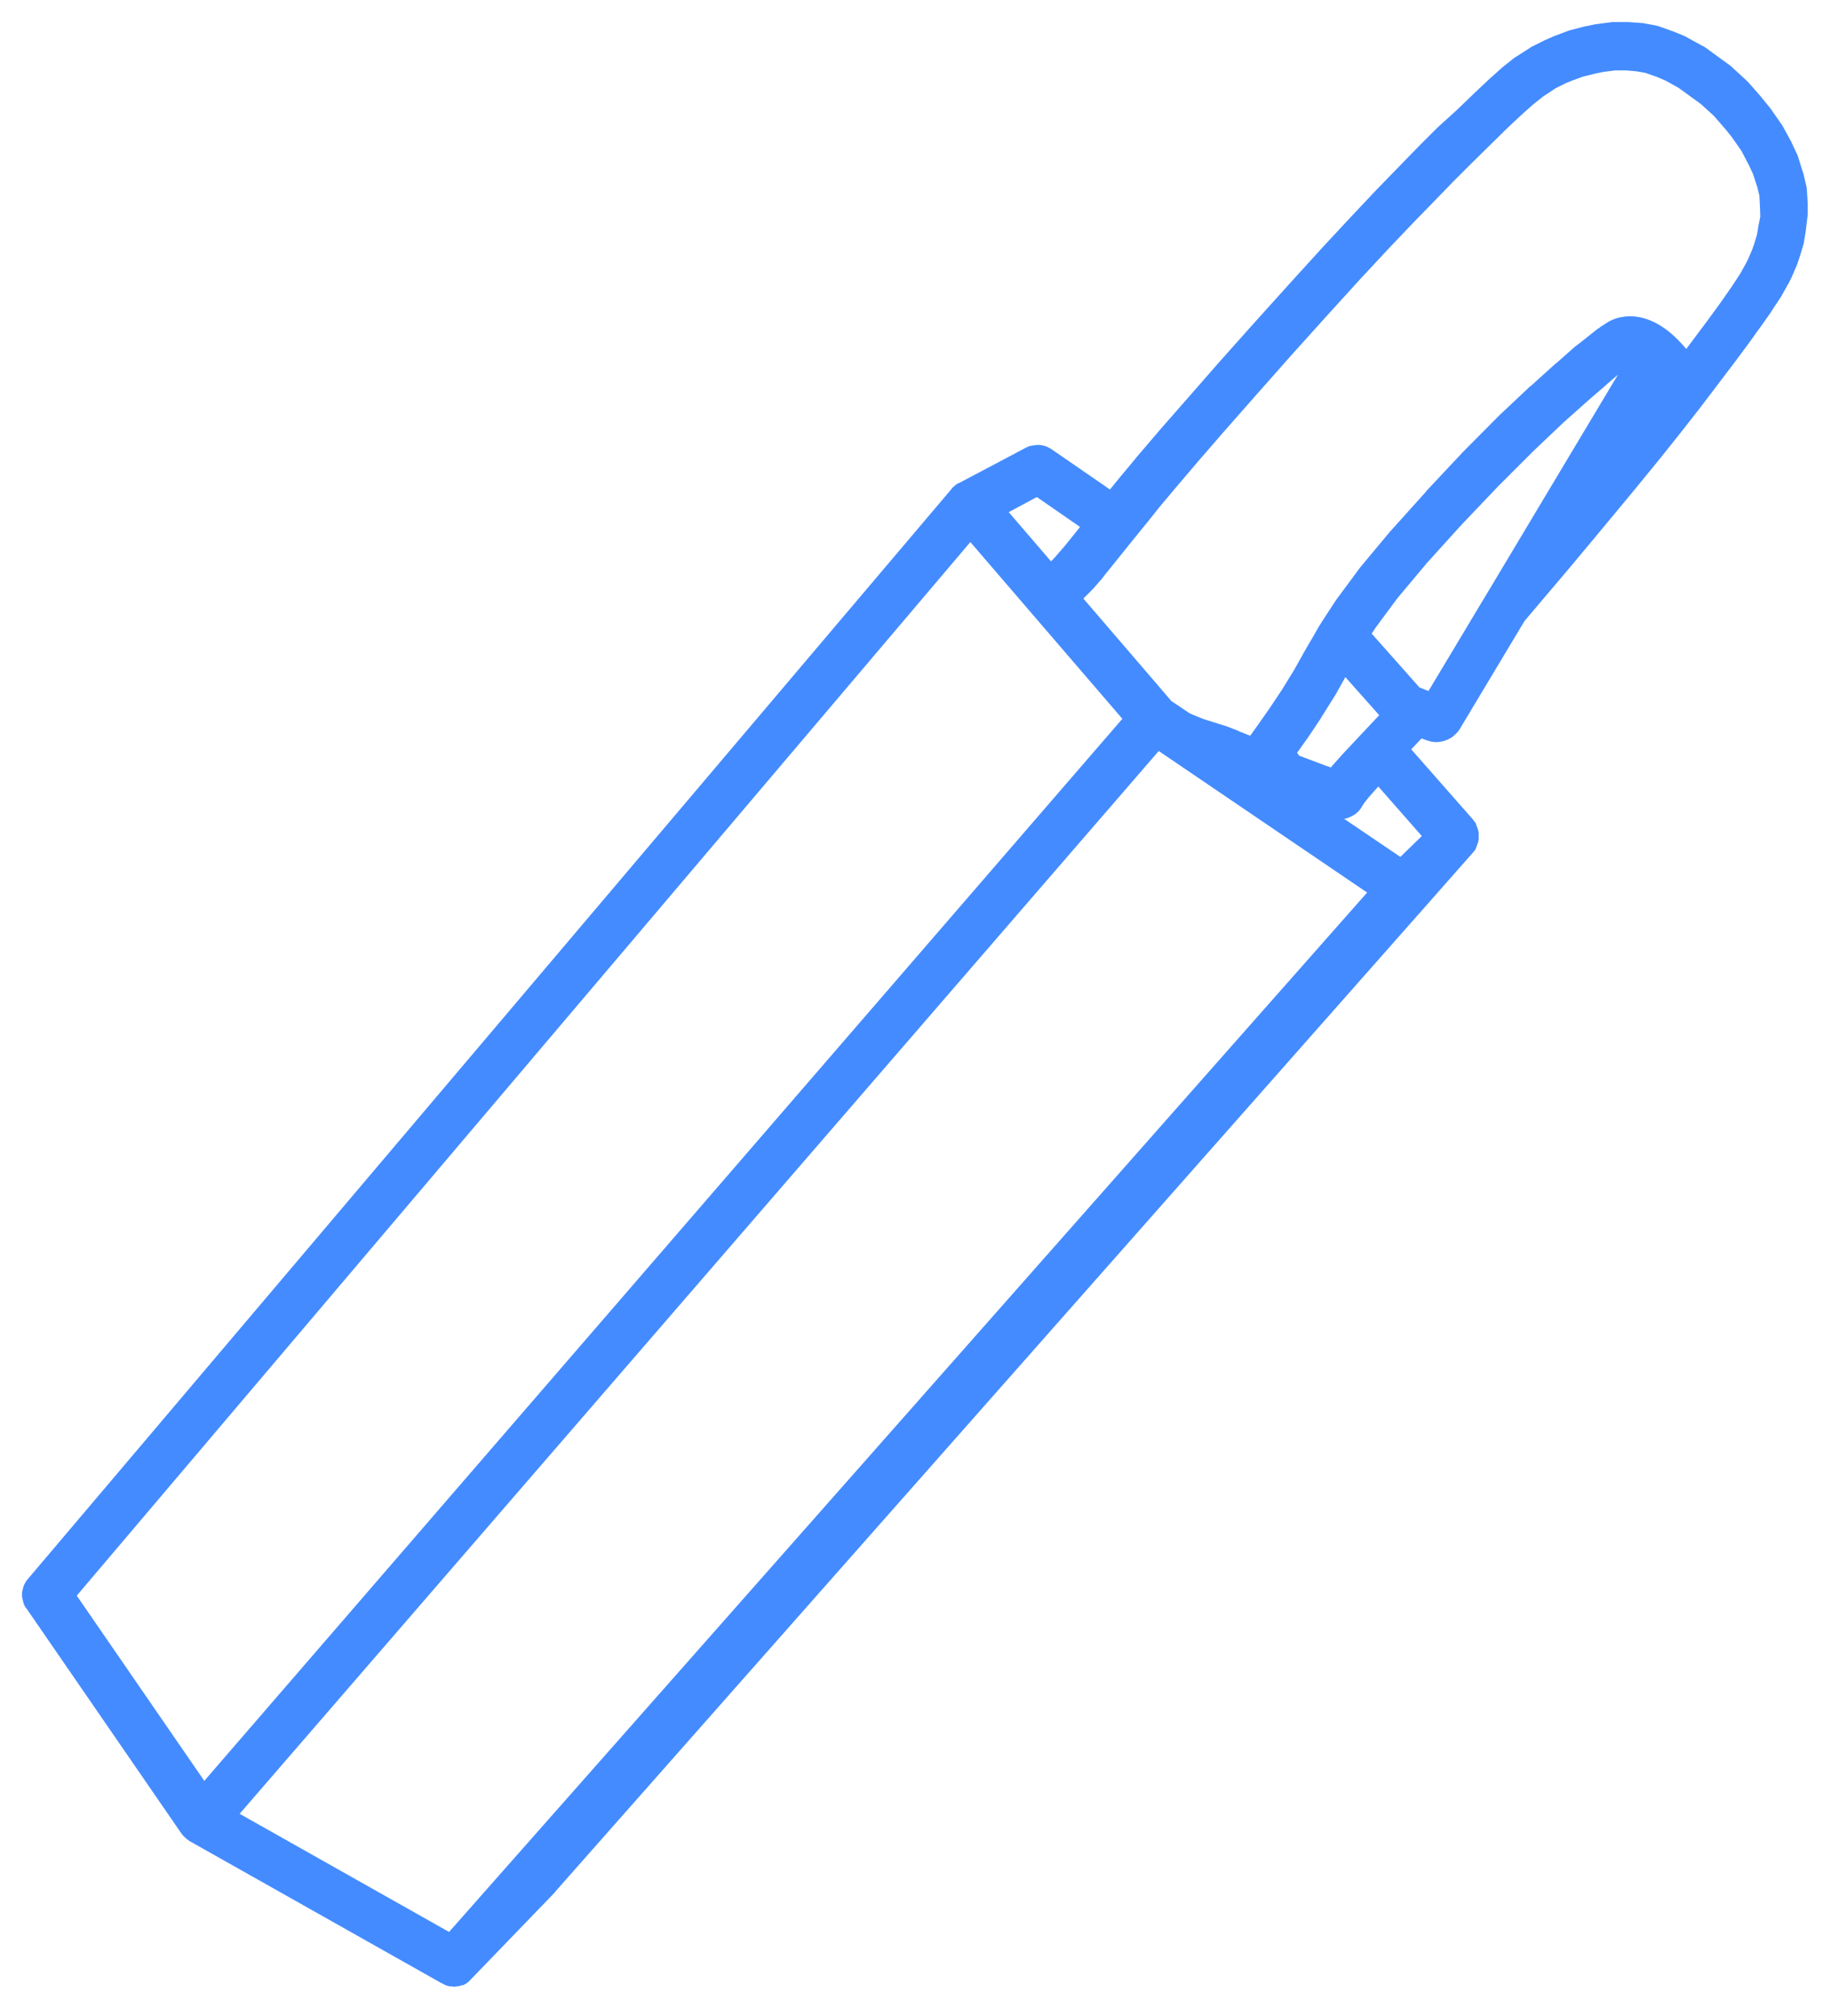 <?xml version="1.0" encoding="UTF-8"?>
<!-- Generator: Adobe Illustrator 26.0.3, SVG Export Plug-In . SVG Version: 6.00 Build 0)  -->
<svg xmlns="http://www.w3.org/2000/svg" xmlns:xlink="http://www.w3.org/1999/xlink" version="1.1" id="Calque_1" x="0px" y="0px" viewBox="0 0 605.9 667.1" style="enable-background:new 0 0 605.9 667.1;" xml:space="preserve">
<style type="text/css">
	.st0{fill:#448BFF;}
</style>
<g id="Cylindre_1_">
	<g id="Calque_x28_0_x29__1_">
		<g id="Lignes_1_">
		</g>
	</g>
</g>
<path class="st0" d="M598.2,67.5c0-0.1,0-0.1,0-0.2l-0.3-4.6c0-0.4-0.1-0.9-0.2-1.3l-0.9-3.8c0-0.2-0.1-0.4-0.2-0.6l-1.6-5.1  c-0.1-0.3-0.2-0.7-0.4-1l-1.6-3.4c0-0.1-0.1-0.2-0.1-0.3l-2.9-5.3c-0.2-0.3-0.3-0.6-0.5-0.8l-3.7-5.3c-0.1-0.2-0.3-0.4-0.4-0.5  l-2.3-2.8c-0.1-0.1-0.1-0.2-0.2-0.3l-4.4-5c-0.2-0.2-0.4-0.4-0.6-0.6l-4.9-4.5c-0.2-0.2-0.4-0.4-0.6-0.5l-8.1-5.9  c-0.3-0.2-0.6-0.4-0.9-0.5l-5.1-2.8c-0.2-0.1-0.5-0.3-0.7-0.4l-3.4-1.4c-0.2-0.1-0.3-0.1-0.5-0.2l-4.8-1.7c-0.4-0.1-0.7-0.2-1.1-0.3  l-3.9-0.7c-0.3-0.1-0.6-0.1-0.9-0.1l-4.2-0.3c-0.2,0-0.4,0-0.6,0h-4.3c-0.4,0-0.7,0-1.1,0.1L528.1,8c-0.2,0-0.4,0.1-0.5,0.1  l-3.4,0.7c-0.1,0-0.3,0.1-0.4,0.1l-4.6,1.2c-0.3,0.1-0.6,0.2-0.8,0.3l-4.5,1.7c-0.1,0.1-0.3,0.1-0.4,0.2l-2.3,1  c-0.1,0.1-0.2,0.1-0.4,0.2l-3.8,1.9c-0.3,0.1-0.5,0.3-0.8,0.5l-4.7,3c-0.2,0.1-0.4,0.3-0.6,0.4l-3.5,2.8c-0.1,0.1-0.2,0.2-0.3,0.2  l-0.4,0.4c0,0-0.1,0-0.1,0.1L493,26l-0.1,0.1l-5,4.7c-0.1,0.1-0.1,0.1-0.2,0.2l-5.6,5.4l-6.4,5.8l-6.5,6.5l-6.6,6.8l-7.2,7.4  l-8.1,8.6l-9.4,10.1l-11.1,12.2L415,106.9l-11.6,13L393,131.8l-9.2,10.5l-7,8.2l-5.9,7.1l-3.6,4.4L348,148.7l0,0  c-0.2-0.1-0.3-0.2-0.5-0.3c-0.1,0-0.1-0.1-0.2-0.1c-0.1-0.1-0.3-0.1-0.4-0.2c-0.1-0.1-0.2-0.1-0.3-0.2c-0.1,0-0.2-0.1-0.2-0.1  c-0.6-0.2-1.3-0.4-2-0.5c-1-0.1-2,0-2.9,0.2c-0.1,0-0.1,0-0.2,0s-0.3,0.1-0.4,0.1s-0.3,0.1-0.4,0.1s-0.2,0.1-0.2,0.1  c-0.2,0.1-0.3,0.1-0.5,0.2l0,0l-22.5,11.9c0,0,0,0-0.1,0c-0.1,0.1-0.3,0.1-0.4,0.2c-0.1,0.1-0.2,0.1-0.3,0.2  c-0.1,0.1-0.2,0.1-0.3,0.2c-0.1,0.1-0.2,0.2-0.3,0.3c-0.1,0.1-0.2,0.2-0.3,0.2c-0.1,0.1-0.2,0.2-0.3,0.3c-0.1,0.1-0.2,0.2-0.3,0.3  c0,0.1-0.1,0.1-0.1,0.2L9.3,522.5c0,0,0,0.1-0.1,0.1c-0.1,0.1-0.2,0.3-0.3,0.4c-0.1,0.1-0.1,0.2-0.2,0.2c-0.1,0.1-0.2,0.3-0.2,0.4  c-0.1,0.1-0.1,0.2-0.2,0.3s-0.1,0.2-0.2,0.4c-0.1,0.1-0.1,0.2-0.2,0.4c0,0.1-0.1,0.2-0.1,0.3c-0.1,0.1-0.1,0.3-0.1,0.4  c0,0.1-0.1,0.2-0.1,0.3c0,0.1-0.1,0.3-0.1,0.4c0,0.1,0,0.2-0.1,0.3c0,0.1,0,0.3-0.1,0.4c0,0.1,0,0.3,0,0.4c0,0.1,0,0.2,0,0.4  c0,0.1,0,0.3,0,0.4c0,0.1,0,0.2,0,0.3c0,0.2,0,0.3,0.1,0.5c0,0.1,0,0.2,0,0.3s0.1,0.3,0.1,0.4c0,0.1,0.1,0.2,0.1,0.3  c0,0.1,0.1,0.3,0.1,0.4c0,0.1,0.1,0.2,0.1,0.4c0,0.1,0.1,0.2,0.1,0.3c0.1,0.1,0.1,0.3,0.2,0.4c0,0.1,0.1,0.2,0.1,0.3  c0.1,0.1,0.2,0.3,0.3,0.4c0,0,0,0.1,0.1,0.1l51.5,74.8l0.1,0.1c0.1,0.2,0.2,0.3,0.4,0.5c0.1,0.1,0.1,0.2,0.2,0.2  c0.1,0.1,0.3,0.3,0.4,0.4c0.1,0.1,0.2,0.2,0.2,0.2c0.2,0.2,0.4,0.3,0.5,0.4l0.1,0.1c0.2,0.2,0.5,0.3,0.7,0.5l0,0l83.5,47.1h0.1l0,0  l0,0c0.2,0.1,0.5,0.2,0.7,0.4c0.1,0,0.1,0.1,0.2,0.1c0.3,0.1,0.5,0.2,0.8,0.3c0.1,0,0.2,0,0.3,0.1c0.2,0,0.4,0.1,0.6,0.1  c0.1,0,0.2,0,0.2,0s0,0,0.1,0c0.3,0,0.5,0,0.8,0.1h0.1l0,0c0.3,0,0.6,0,0.9-0.1h0.1c0.1,0,0.1,0,0.2,0c0.2,0,0.5-0.1,0.7-0.1  c0.1,0,0.2,0,0.3-0.1c0.2-0.1,0.5-0.1,0.7-0.2h0.1h0.1c0.3-0.1,0.5-0.2,0.8-0.4l0,0c0.1,0,0.1-0.1,0.2-0.1c0.2-0.1,0.4-0.3,0.6-0.4  c0.1-0.1,0.1-0.1,0.2-0.2l0.1-0.1c0.2-0.1,0.3-0.3,0.4-0.4l0.1-0.1c0.1-0.1,0.2-0.2,0.2-0.2l-0.1,0.1c0,0,0,0,0.1-0.1l27.7-28.7  c0.1-0.1,0.2-0.2,0.2-0.3l287.8-325.9l15.7-17.8c0,0,0,0,0.1-0.1s0.1-0.2,0.2-0.2c0.1-0.1,0.1-0.2,0.2-0.3l0.1-0.1  c0.1-0.1,0.1-0.2,0.2-0.2c0.1-0.1,0.1-0.2,0.2-0.3c0-0.1,0.1-0.1,0.1-0.2s0.1-0.2,0.1-0.3s0.1-0.2,0.1-0.3s0.1-0.1,0.1-0.2  c0-0.1,0.1-0.2,0.1-0.3s0.1-0.2,0.1-0.3s0-0.1,0.1-0.2c0-0.1,0.1-0.2,0.1-0.3s0.1-0.2,0.1-0.3s0-0.1,0.1-0.2c0-0.1,0-0.2,0-0.3  s0-0.2,0.1-0.3c0-0.1,0-0.1,0-0.2s0-0.2,0-0.3s0-0.2,0-0.3s0-0.1,0-0.2c0-0.1,0-0.2,0-0.3s0-0.2,0-0.3s0-0.1,0-0.2s0-0.2,0-0.3  s0-0.2,0-0.3s0-0.1,0-0.2c0-0.1,0-0.2-0.1-0.3c0-0.1,0-0.2-0.1-0.3c0-0.1,0-0.1,0-0.2s-0.1-0.2-0.1-0.3s-0.1-0.2-0.1-0.3  s0-0.1-0.1-0.2c0-0.1-0.1-0.2-0.1-0.3s-0.1-0.2-0.1-0.3s-0.1-0.1-0.1-0.2s-0.1-0.2-0.1-0.3s-0.1-0.2-0.1-0.3s-0.1-0.1-0.1-0.2  c-0.1-0.1-0.1-0.2-0.2-0.2c-0.1-0.1-0.1-0.2-0.2-0.2c0-0.1-0.1-0.1-0.1-0.2c-0.1-0.1-0.1-0.2-0.2-0.2c0-0.1-0.1-0.1-0.1-0.2L467,248  l3.4-3.6c0.1,0,0.2,0.1,0.3,0.1l0.8,0.3c0.1,0,0.2,0.1,0.3,0.1l0.6,0.2c0.3,0.1,0.5,0.2,0.8,0.2l0.2,0.1c0.2,0,0.3,0.1,0.5,0.1h0.1  c0.5,0.1,1,0.1,1.4,0.1h0.1c0.3,0,0.6,0,0.9-0.1l0,0c0.2,0,0.5-0.1,0.7-0.1c0.6-0.1,1.1-0.3,1.6-0.5h0.1c0.1-0.1,0.3-0.1,0.4-0.2  l0.2-0.1c0.4-0.2,0.8-0.4,1.2-0.7l0.1-0.1c0.3-0.2,0.5-0.4,0.7-0.6l0.2-0.2c0.6-0.5,1.1-1.1,1.5-1.8l21.4-35.7l15-17.7l11-13.2  l10.2-12.3l8.5-10.4l7.1-8.9l6.1-7.8l10.4-13.7c0,0,0-0.1,0.1-0.1l4.9-6.6c0,0,0-0.1,0.1-0.1l4.3-6l0.1-0.1l3.6-5.1  c0-0.1,0.1-0.1,0.1-0.2l3.3-5c0.1-0.2,0.2-0.3,0.3-0.5l2-3.6c0.1-0.1,0.1-0.2,0.2-0.3l0.9-1.8c0.1-0.1,0.1-0.3,0.2-0.4l1.5-3.5  c0.1-0.2,0.2-0.4,0.3-0.7l0.9-2.7c0-0.1,0.1-0.2,0.1-0.3l1.1-3.7c0.1-0.3,0.2-0.7,0.2-1l0.6-3.7c0-0.1,0-0.2,0-0.2l0.5-4.1  c0.1-0.4,0.1-0.9,0.1-1.3L598.2,67.5z M343.1,164.5l14.3,9.9l-2.4,3l-2.5,3.1l-3.2,3.7l-1.5,1.6l-14-16.3L343.1,164.5z M25.4,528.1  l295.7-348.7l50.3,58.5l0,0L67.6,589.4L25.4,528.1z M148.6,639.4l-69.3-39.1l304.1-351.7l0,0h0.1l0,0l68.9,46.8L148.6,639.4z   M429.2,249.1l0.1-0.1c0,0,0-0.1,0.1-0.1l3.7-5.2c0.1-0.1,0.1-0.2,0.2-0.3l3.4-5.1l0.7-1.1c0-0.1,0.1-0.1,0.1-0.2l4.2-6.7  c0.1-0.1,0.1-0.2,0.2-0.3l3.3-5.9l11.2,12.6l-11,11.7l-1.1,1.2l-0.1,0.1l-3.4,3.8c-0.1,0.1-0.2,0.2-0.3,0.4l-0.1,0.1l-1.1-0.4h-0.1  l-9.3-3.5L429.2,249.1z M470.5,276.7l-7.1,6.9L444.8,271c0.5-0.1,1-0.2,1.5-0.4l0.2-0.1c1.8-0.7,3.3-1.9,4.2-3.6l0.7-1.1l1.5-1.9  l3.2-3.6L470.5,276.7z M535.4,124l-43.8,73.2c-0.1,0.1-0.2,0.3-0.2,0.4l0,0l-0.3,0.4l-10.3,17.2l-8.1,13.5l-1.3-0.5  c-0.1,0-0.1-0.1-0.2-0.1l-1.5-0.6l0,0l0,0l-11-12.4l-4.8-5.4l0,0l1.4-2.1l7.1-9.6l9.8-11.7l11.5-12.7l12.1-12.7l11.6-11.6l10-9.5  l8.2-7.3l5.9-5.1l0.2-0.2l0.1-0.1L535.4,124L535.4,124L535.4,124L535.4,124L535.4,124z M581.9,74.7l-0.5,3l-0.9,3l-0.8,2.2l-1.3,3  l-0.7,1.4l-1.8,3.2l-2.6,4l-3.9,5.6l-4.3,5.9l-7.1,9.5c-13-15.7-24.1-9.9-25.4-9.2c-0.1,0-0.1,0.1-0.2,0.1l-2.5,1.6  c-0.2,0.1-0.4,0.2-0.5,0.4l-0.8,0.5c-0.1,0.1-0.3,0.2-0.4,0.3l-2.5,2l0,0l0,0l-2.9,2.3l-1.3,1c-0.1,0.1-0.2,0.1-0.3,0.2l-6.2,5.5  c-0.1,0-0.1,0.1-0.2,0.1l-8.3,7.5c-0.1,0-0.1,0.1-0.2,0.1l-10.2,9.6c-0.1,0.1-0.1,0.1-0.2,0.2l-11.7,11.8l-0.1,0.1L472,162.5  c0,0.1-0.1,0.1-0.1,0.2l-11.6,12.9c-0.1,0.1-0.1,0.1-0.2,0.2l-10,12c-0.1,0.1-0.2,0.3-0.3,0.4l-7.4,10c-0.1,0.1-0.2,0.3-0.3,0.4  l-4.5,6.9l-0.3,0.5l0,0l-0.7,1.1c-0.1,0.1-0.1,0.2-0.2,0.3l-2.1,3.7L432,215l-3.8,6.8l-2.4,3.9l-1.6,2.6l-2,3l-2,3l0,0l-3.7,5.3  l-2.8,3.9l0,0l-3.8-1.5c0,0-0.1,0-0.1-0.1l-4.1-1.6c-0.1-0.1-0.3-0.1-0.4-0.1l-7-2.2l-3.7-1.5l-0.9-0.4l-6.1-4.1l0,0l-4.1-4.8  l-25-29.1c0.1-0.1,0.3-0.3,0.4-0.4l2.3-2.3c0.1-0.1,0.2-0.3,0.4-0.4l3.4-3.9c0,0,0.1-0.1,0.1-0.2l5.8-7.2l2.4-3l7.7-9.5l2.7-3.4  l5.8-6.9l6.8-8l8.4-9.7l11-12.5l11.5-13l11.8-13.1l11-12.1l9.3-10l8-8.4l7.1-7.3l6.5-6.7l6.4-6.4l6.1-6l5.5-5.4l0.1-0.1l4.6-4.3  l3.7-3.3l3.4-2.7l4.1-2.7l3.2-1.6l1.9-0.8l3.8-1.4l4-1l2.9-0.6l3.9-0.5h3.5l3.5,0.3l2.9,0.5l4,1.4l2.8,1.2l4.3,2.4l7.3,5.3l4.3,3.9  l4,4.6l2,2.5l3.2,4.6l2.5,4.8l1.3,2.8l1.4,4.3l0.7,2.8l0.2,3.8l0.1,3.2L581.9,74.7z"></path>
</svg>

